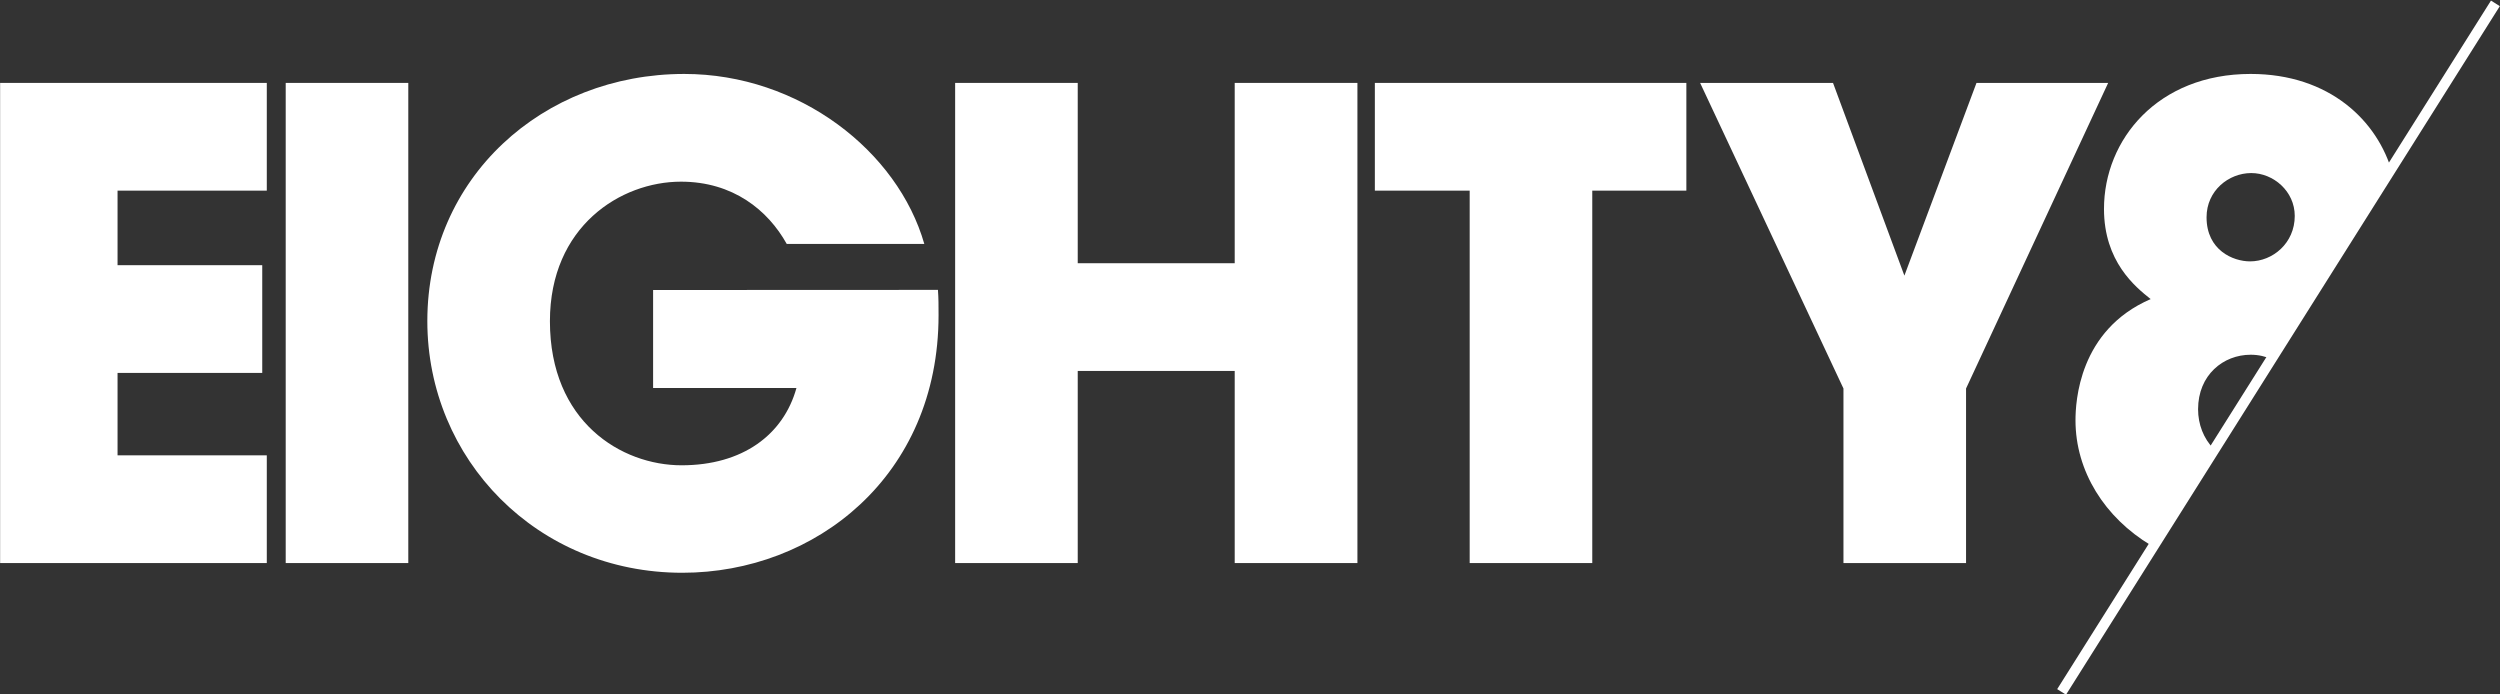 <svg enable-background="new 597 15.2 2035.3 565.1" viewBox="597 15.2 2035.3 565.1" xmlns="http://www.w3.org/2000/svg"><rect x="597" y="15.2" width="2035.3" height="565.1" fill="#333333" stroke="none"/><g fill="#fff"><path d="m597.1 82.7h217.1v87.7h-121.5v60.7h117.8v87.7h-117.8v67.1h121.5v87.7h-217.1z"/><path d="m829.6 82.7h99.8v390.9h-99.8z"/><path d="m1360.6 251.2c.5 6.9.5 12.7.5 20.6 0 131-100.4 209.7-208.6 209.7-118.3 0-207.6-92.4-207.6-204.9 0-116.7 94-201.2 209.2-201.2 93.5 0 173.8 62.9 195.4 138.4h-112c-15.3-27.5-43.8-50.7-86.1-50.7-49.1 0-106.7 36.4-106.7 113.6 0 81.9 58.1 117.3 107.2 117.3 49.6 0 82.9-24.8 93.5-62.9h-116.7v-79.8z"/><path d="m1374.6 82.7h99.8v146.8h127.8v-146.8h99.9v390.9h-99.9v-156.4h-127.8v156.4h-99.8z"/><path d="m1793.5 170.4h-77.2v-87.7h253.6v87.7h-76.6v303.2h-99.8z"/><path d="m2097.8 331.5-116.7-248.8h108.2l58.1 156.9 58.7-156.9h107.2l-115.7 248.8v142.1h-99.8z"/></g><path d="m2275.4 578.1 353.3-560.6" fill="none"/><path d="m2447.8-33.6h8.5v662.6h-8.5z" fill="#fff" transform="matrix(-.846 -.533 .533 -.846 4367.73 1857.024)"/><path d="m2286.7 357.4c0 41.5 23.8 79.2 61.5 101.8l51-78.6c-8.2-8.3-12.7-19.9-12.7-32.2 0-28 20.6-44.4 42.8-44.4 6.5 0 12.2 1.4 17.3 3.7l98.2-151.2c-11.9-43-51.4-81.1-115.5-81.1-75.5 0-119.4 53.3-119.4 109.9 0 42.8 25.4 63.4 38 73.4-58.6 25.3-61.2 83.9-61.2 98.7m143.1-201.3c18 0 35.4 14.8 35.4 34.9 0 22.2-18 37-36.4 37-13.7 0-35.4-9-35.4-35.9 0-21.7 18-36 36.4-36" fill="#fff"/></svg>